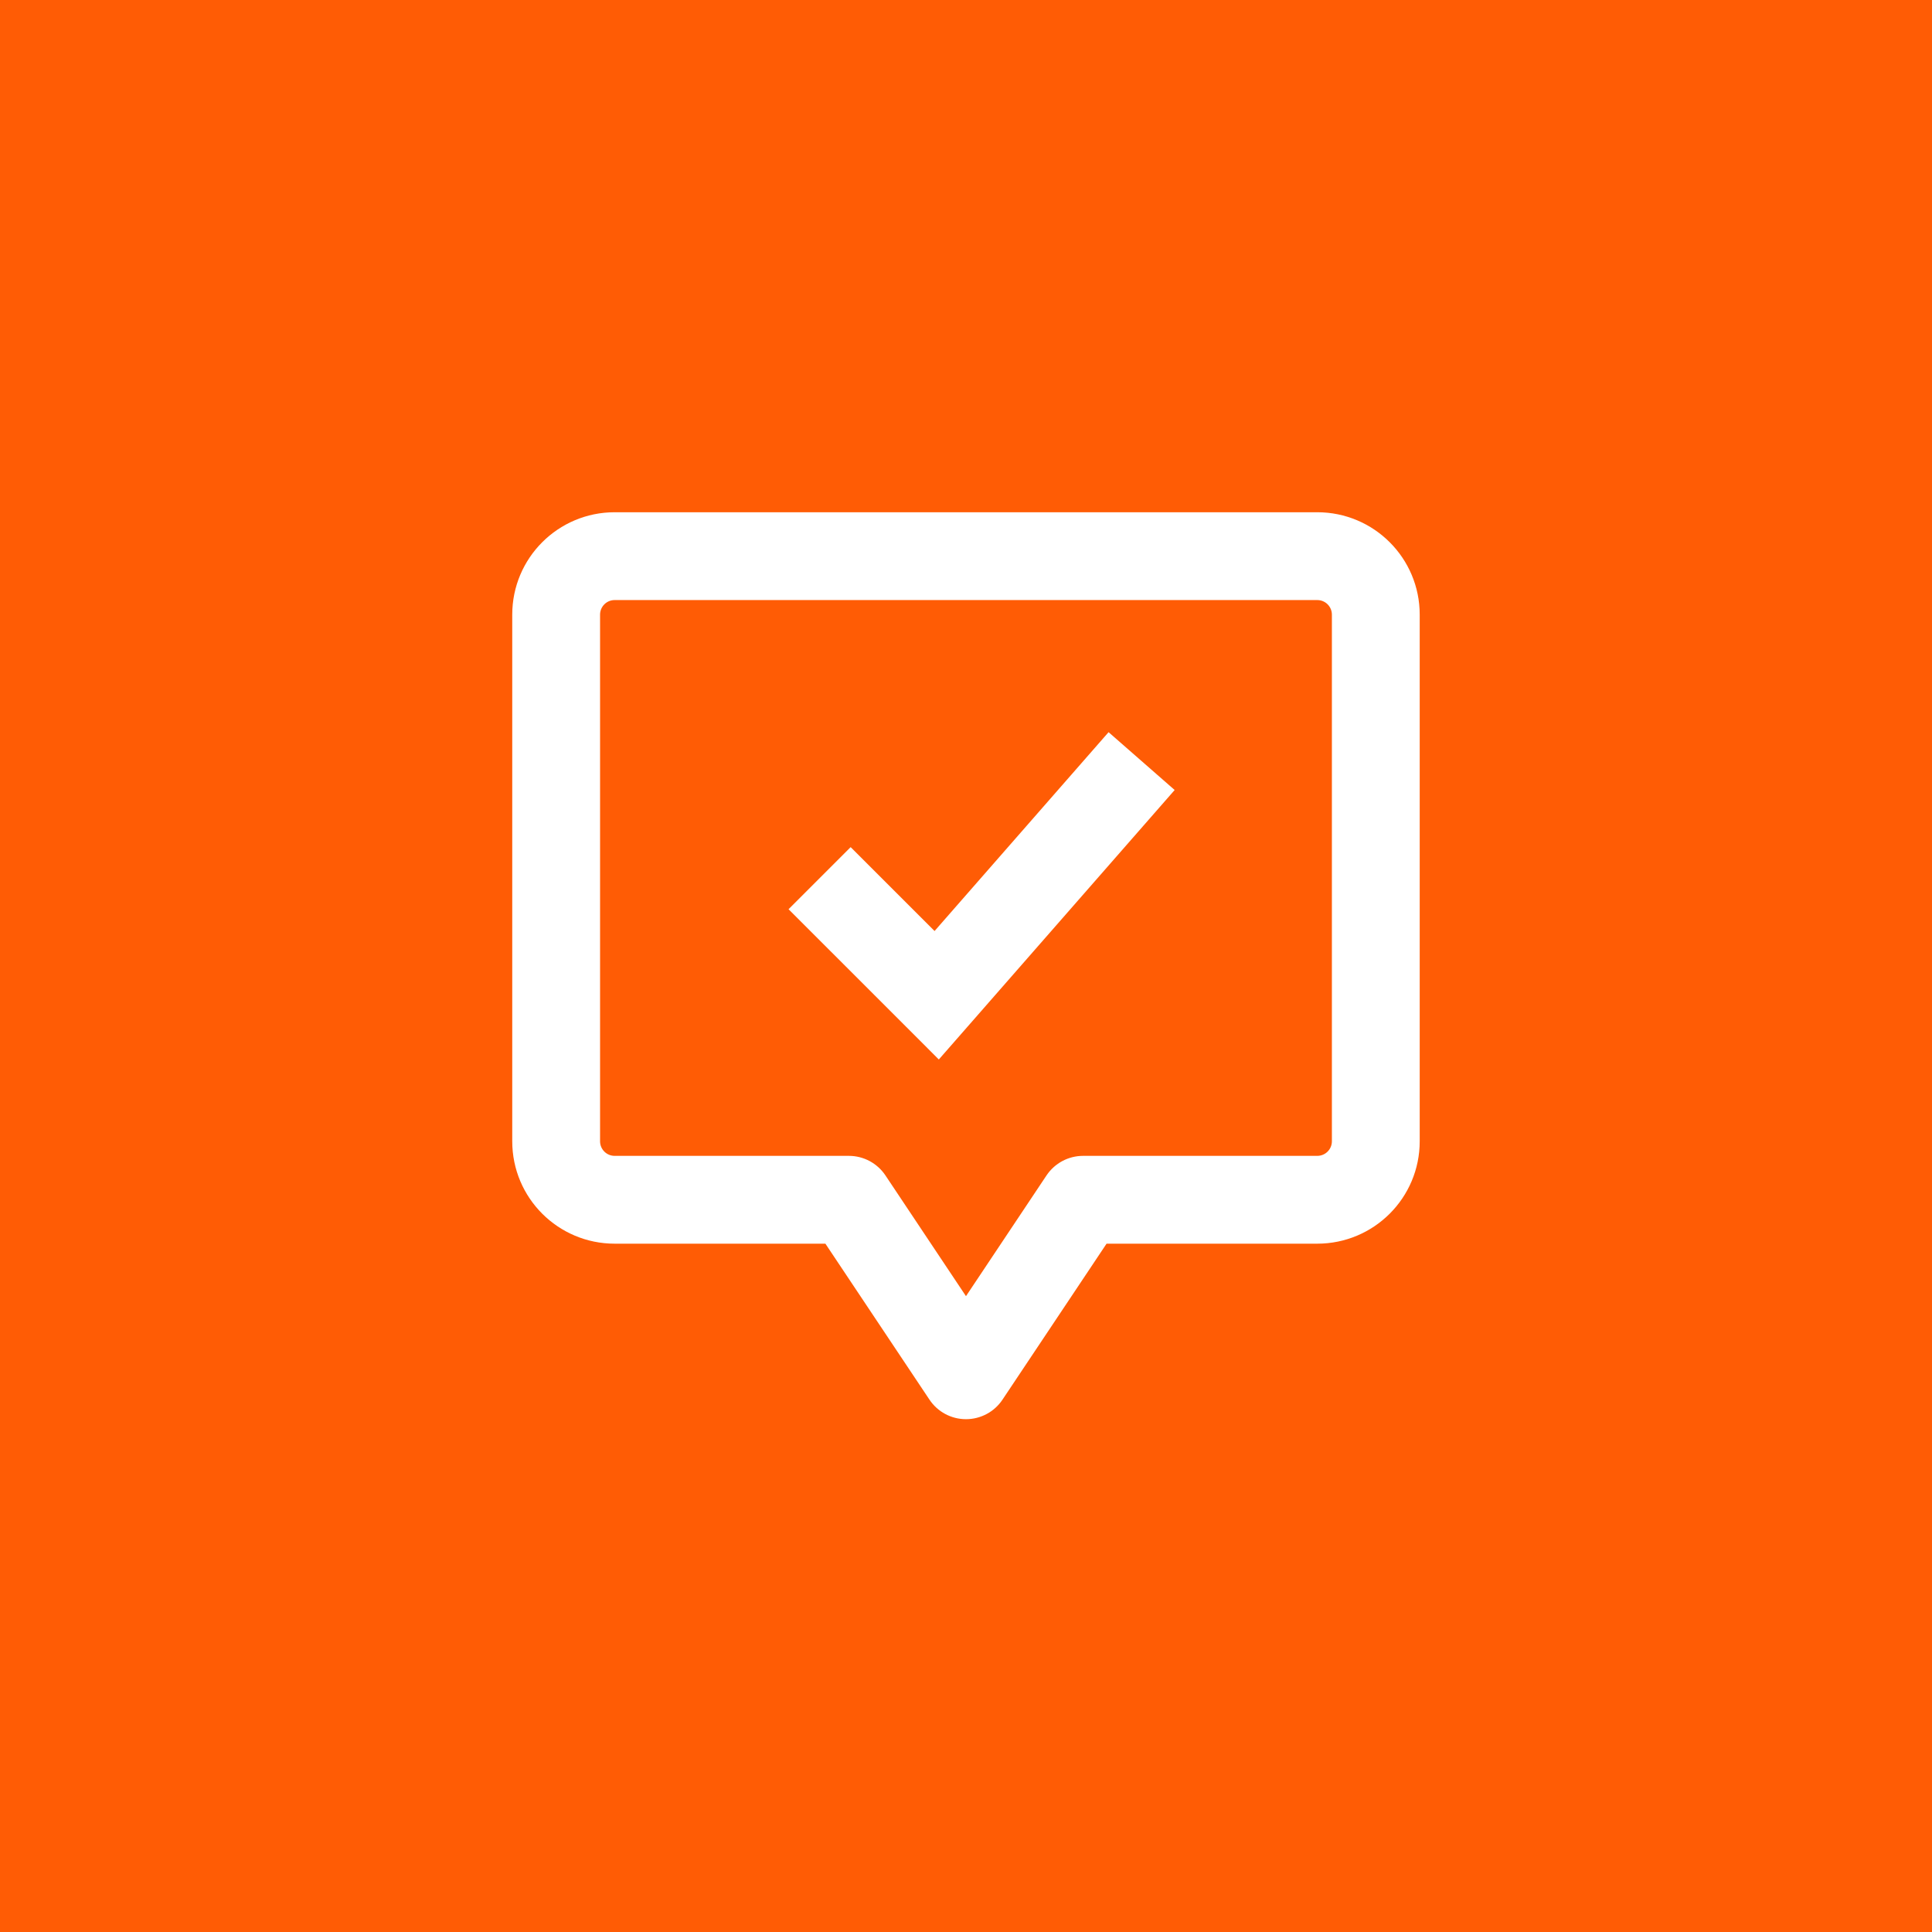 <?xml version="1.0" encoding="UTF-8"?> <svg xmlns="http://www.w3.org/2000/svg" width="44" height="44" viewBox="0 0 44 44" fill="none"><rect width="44" height="44" fill="#FF5C05"></rect><path d="M19.333 27.324L20.165 26.769C19.979 26.491 19.667 26.324 19.333 26.324V27.324ZM21.999 31.321L21.168 31.876C21.353 32.154 21.665 32.321 21.999 32.321C22.334 32.321 22.646 32.154 22.831 31.876L21.999 31.321ZM24.666 27.324V26.324C24.332 26.324 24.02 26.491 23.834 26.769L24.666 27.324ZM21.333 22.666L20.626 23.374L21.381 24.129L22.085 23.325L21.333 22.666ZM19.333 27.324L18.501 27.879L21.168 31.876L21.999 31.321L22.831 30.766L20.165 26.769L19.333 27.324ZM21.999 31.321L22.831 31.876L25.498 27.879L24.666 27.324L23.834 26.769L21.168 30.766L21.999 31.321ZM24.666 27.324V28.324H29.999V27.324V26.324H24.666V27.324ZM29.999 27.324V28.324C31.288 28.324 32.333 27.281 32.333 25.991H31.333H30.333C30.333 26.175 30.185 26.324 29.999 26.324V27.324ZM31.333 25.991H32.333V13.999H31.333H30.333V25.991H31.333ZM31.333 13.999H32.333C32.333 12.709 31.288 11.666 29.999 11.666V12.666V13.666C30.185 13.666 30.333 13.815 30.333 13.999H31.333ZM29.999 12.666V11.666H13.999V12.666V13.666H29.999V12.666ZM13.999 12.666V11.666C12.71 11.666 11.666 12.709 11.666 13.999H12.666H13.666C13.666 13.815 13.814 13.666 13.999 13.666V12.666ZM12.666 13.999H11.666V25.991H12.666H13.666V13.999H12.666ZM12.666 25.991H11.666C11.666 27.281 12.71 28.324 13.999 28.324V27.324V26.324C13.814 26.324 13.666 26.175 13.666 25.991H12.666ZM13.999 27.324V28.324H19.333V27.324V26.324H13.999V27.324ZM18.666 20L17.959 20.707L20.626 23.374L21.333 22.666L22.04 21.959L19.373 19.293L18.666 20ZM21.333 22.666L22.085 23.325L26.752 17.992L25.999 17.333L25.247 16.675L20.58 22.008L21.333 22.666Z" fill="white"></path></svg> 